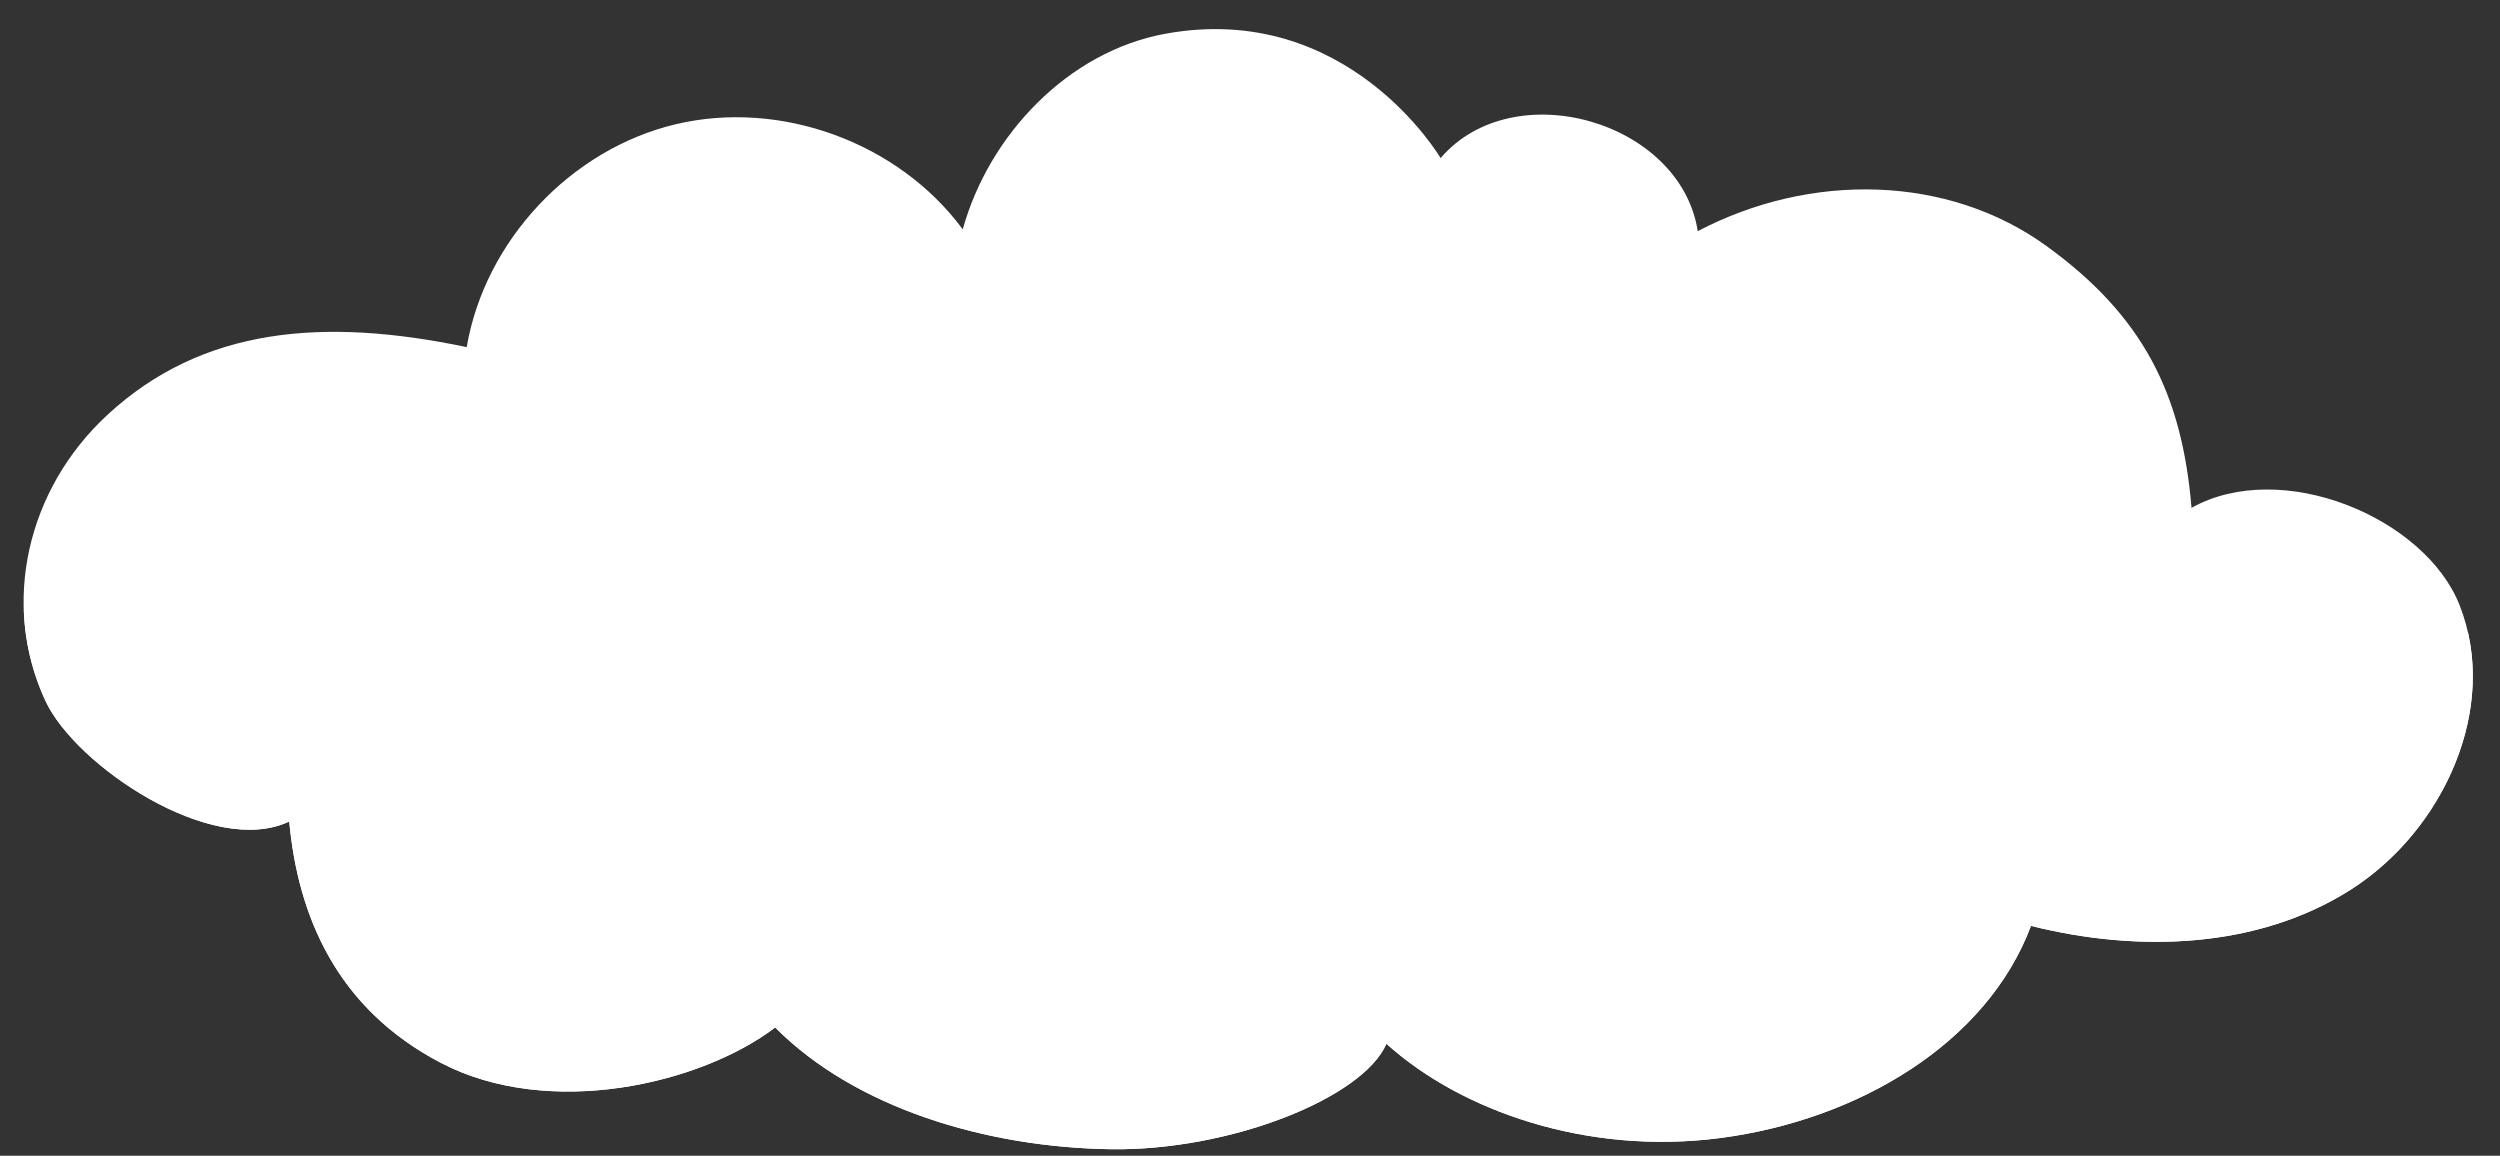 <?xml version="1.0" encoding="UTF-8" standalone="no"?><svg xmlns="http://www.w3.org/2000/svg" xmlns:xlink="http://www.w3.org/1999/xlink" fill="#000000" height="274" preserveAspectRatio="xMidYMid meet" version="1" viewBox="-5.6 -6.9 592.7 274.0" width="592.7" zoomAndPan="magnify"><rect x="-5.6" y="-6.9" width="592.7" height="274.0" fill="#333333" stroke="none"/><g><g id="change1_1"><path d="M335.941,30.58c17.235-20.131,56.891-8.861,60.963,17.325c26.71-14.031,59.291-13.401,82.615,3.475 c22.926,16.587,32.188,35.012,34.447,62.118c21.337-11.907,55.341,2.259,63.555,23.074c9.586,24.292-3.844,53.512-25.895,67.503 s-50.389,14.89-75.718,8.53c-10.507,27.951-41.048,45.983-73.498,50.275c-31.88,4.217-61.809-6.512-79.315-22.324 c-5.647,12.988-37.271,25.412-65.322,25.002c-29.553-0.432-60.607-9.755-79.59-28.864c-17.723,13.462-53.594,21.804-79.276,8.38 c-24.847-12.988-33.882-35.012-35.933-57.214c-18.279,8.649-50.702-13.287-57.808-28.621 c-10.729-23.153-4.235-50.266,14.682-67.765c22.588-20.894,51.388-23.153,85.2-16.078c4.306-25.217,24.678-46.935,49.569-52.844 s52.85,4.335,68.032,24.925c6.238-22.456,25.008-42.129,47.928-46.356C313.965-6.88,335.941,30.58,335.941,30.58z" fill="#ffffff"/></g></g><g><g id="change2_1"><path d="M551.627,204.074c-22.051,13.991-50.389,14.89-75.718,8.53c-10.507,27.951-41.048,45.983-73.498,50.275 c-31.88,4.217-61.809-6.512-79.315-22.324c-5.647,12.988-37.271,25.412-65.322,25.002c-29.553-0.432-60.607-9.755-79.59-28.864 c-17.723,13.462-53.594,21.804-79.276,8.38c-24.847-12.988-33.882-35.012-35.933-57.214 c-18.279,8.649-50.702-13.287-57.808-28.622c-3.221-6.951-4.879-14.259-5.125-21.556c9.043-12.221,24.088-26.225,46.631-28.985 c41.506-5.082,70.306,14.4,70.306,14.4s5.46-57.916,54.212-72c38.118-11.012,57.6,16.941,57.6,16.941s18.635-43.2,52.518-45.741 c33.882-2.541,42.353,38.118,42.353,38.118s19.482-16.094,40.659-5.929c21.176,10.165,17.788,42.353,17.788,42.353 s35.576-16.941,66.917,0s28.8,64.376,28.8,64.376s20.329-26.259,63.529-25.412c16.989,0.333,29.376,3.551,38.174,7.33 C584.651,165.924,571.724,191.323,551.627,204.074z" fill="#ffffff"/></g></g></svg>